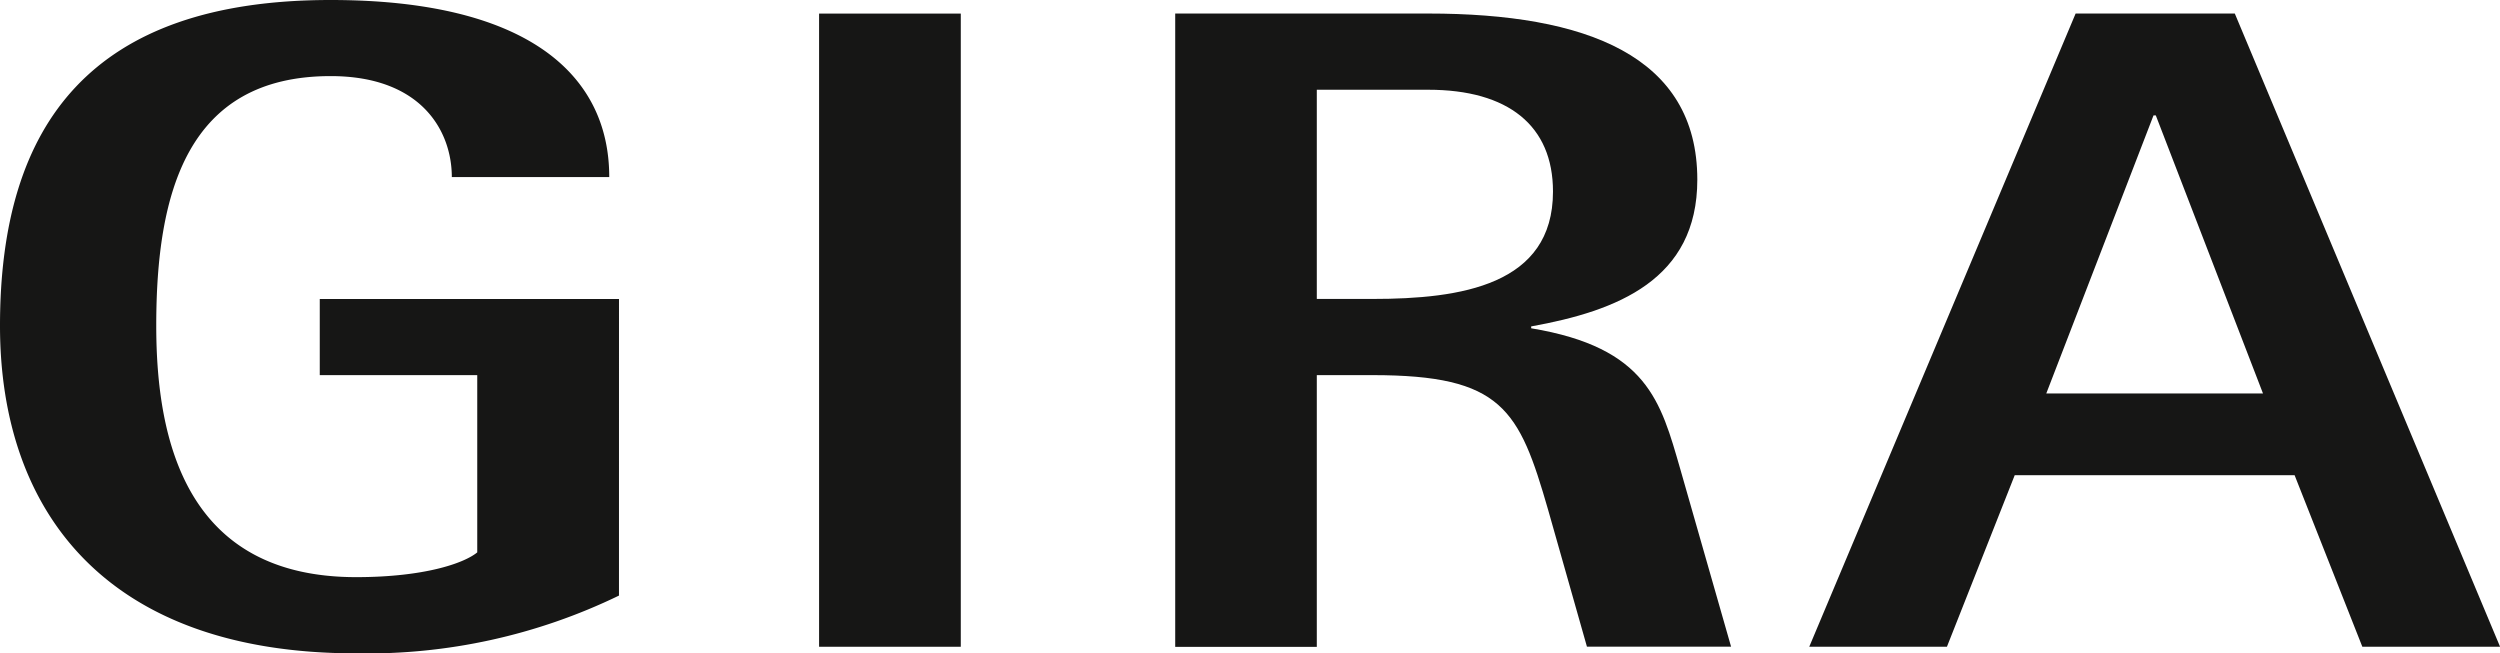 <svg id="Gruppe_10" data-name="Gruppe 10" xmlns="http://www.w3.org/2000/svg" xmlns:xlink="http://www.w3.org/1999/xlink" width="93.296" height="24.382" viewBox="0 0 93.296 24.382">
  <defs>
    <clipPath id="clip-path">
      <rect id="Rechteck_6" data-name="Rechteck 6" width="93.296" height="24.382" fill="none"/>
    </clipPath>
  </defs>
  <rect id="Rechteck_5" data-name="Rechteck 5" width="5.288" height="23.629" transform="translate(30.567 0.507)" fill="#161615"/>
  <g id="Gruppe_9" data-name="Gruppe 9">
    <g id="Gruppe_8" data-name="Gruppe 8" clip-path="url(#clip-path)">
      <path id="Pfad_9" data-name="Pfad 9" d="M23.1,11.159H11.933V14H17.81v6.614c-.5.411-1.989.924-4.521.924-6.328,0-7.458-5.067-7.458-9.383,0-4.932,1.13-9.315,6.509-9.315,3.39,0,4.521,2.055,4.521,3.767h5.875C22.737,2.739,19.618,0,12.34,0,3.435,0,0,4.59,0,12.157c0,6.951,3.978,12.225,13.289,12.225a21.558,21.558,0,0,0,9.81-2.156Z" fill="#161615"/>
      <path id="Pfad_10" data-name="Pfad 10" d="M54.4,3.41h4.158c2.983,0,4.656,1.336,4.656,3.8,0,3.493-3.434,4.007-6.735,4.007H54.4ZM49.116,24.2H54.4V14.06h2.079c4.838,0,5.47,1.267,6.555,5.034l1.447,5.1h5.379l-1.9-6.643c-.724-2.5-1.222-4.52-5.56-5.239v-.07C65.615,11.663,68.6,10.5,68.6,6.766c0-4.623-4.158-6.2-10.036-6.2H49.116Z" transform="translate(-5.259 -0.061)" fill="#161615"/>
      <path id="Pfad_11" data-name="Pfad 11" d="M88.462,4.367h.085l4,10.377H84.46ZM85.555.566l-9.94,23.629h5.138l2.529-6.4H93.727l2.527,6.4h5.14L91.495.566Z" transform="translate(-8.096 -0.061)" fill="#161615"/>
    </g>
  </g>
</svg>

